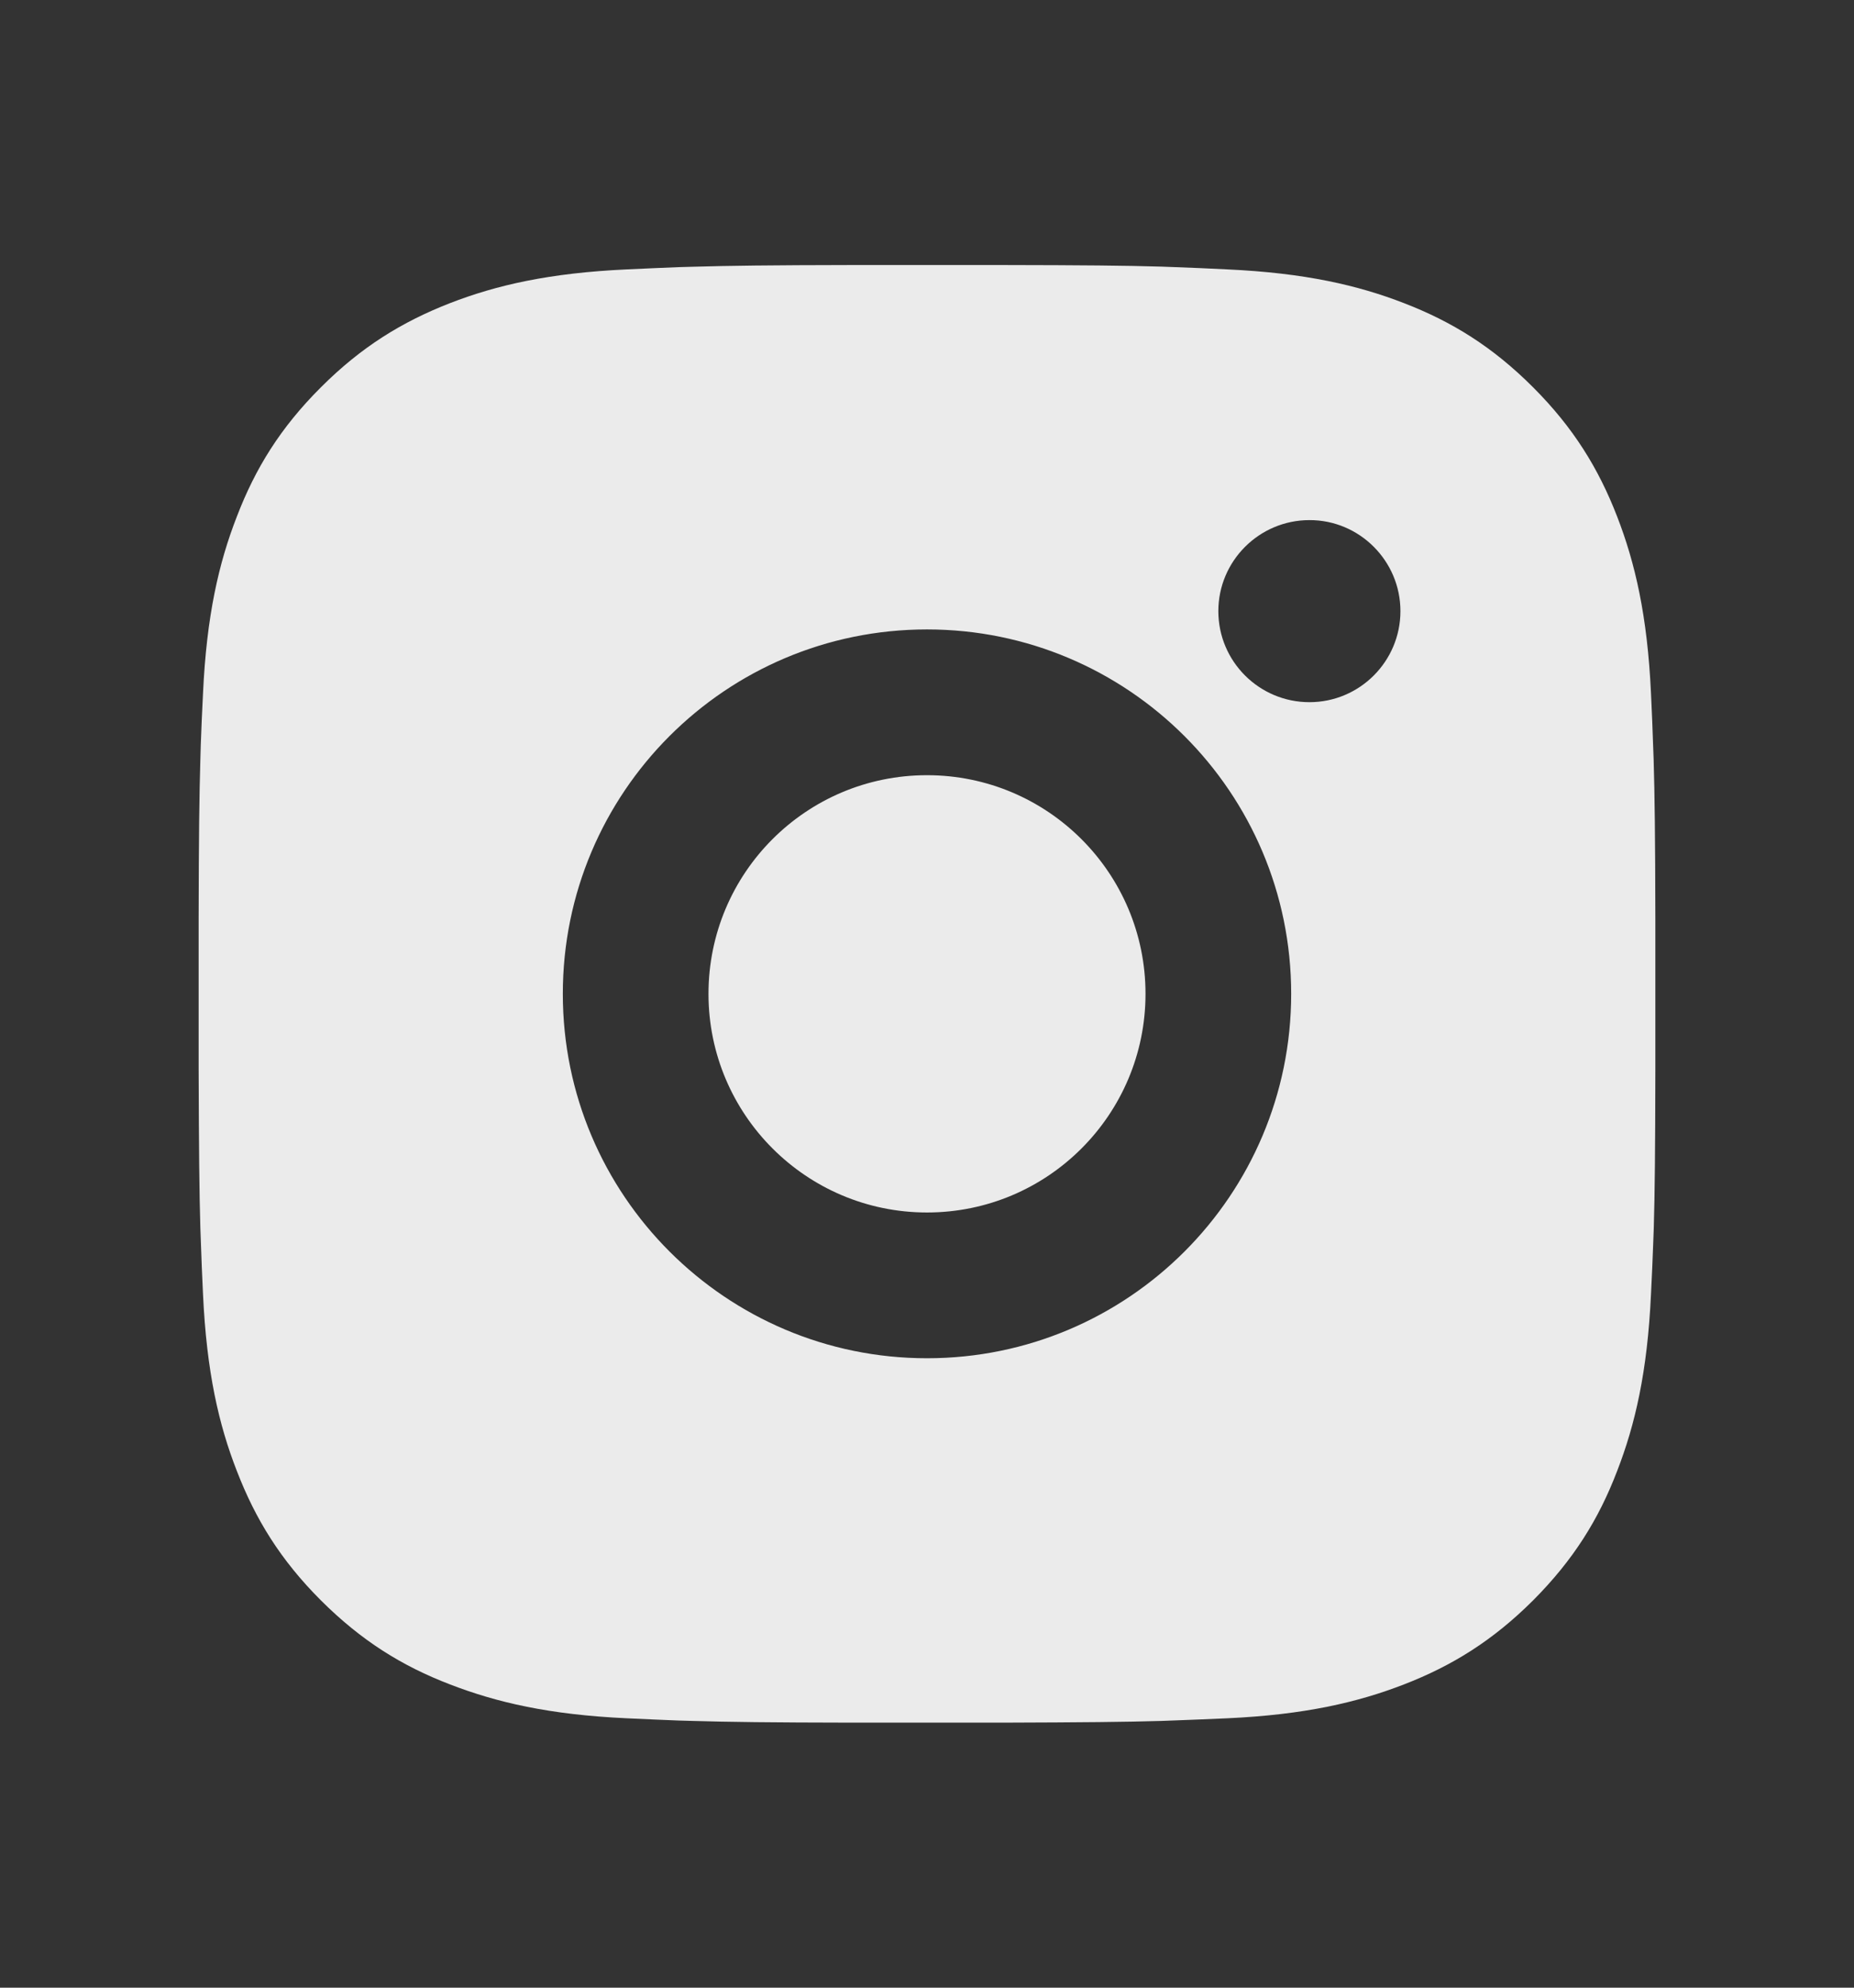 <svg width="14" height="15" viewBox="0 0 14 15" fill="none" xmlns="http://www.w3.org/2000/svg">
<rect x="0" y="0" width="14" height="15" fill="#333333" stroke="none"/>
<path d="M7.565 2C8.184 2.001 8.498 2.004 8.769 2.012L8.876 2.016C8.999 2.02 9.121 2.026 9.268 2.033C9.853 2.06 10.252 2.152 10.603 2.288C10.965 2.428 11.271 2.617 11.577 2.923C11.882 3.228 12.071 3.536 12.211 3.897C12.347 4.247 12.44 4.647 12.467 5.232C12.474 5.379 12.479 5.501 12.483 5.624L12.487 5.731C12.495 6.002 12.499 6.316 12.5 6.935L12.5 7.345C12.5 7.395 12.5 7.446 12.5 7.5L12.5 7.655L12.5 8.065C12.499 8.684 12.496 8.998 12.488 9.269L12.484 9.376C12.48 9.499 12.474 9.621 12.467 9.767C12.44 10.353 12.347 10.752 12.211 11.102C12.072 11.465 11.882 11.771 11.577 12.077C11.271 12.382 10.964 12.571 10.603 12.711C10.252 12.847 9.853 12.94 9.268 12.967C9.121 12.973 8.999 12.979 8.876 12.983L8.769 12.987C8.498 12.995 8.184 12.998 7.565 13L7.155 13C7.105 13 7.053 13 7 13H6.845L6.435 13C5.816 12.999 5.502 12.995 5.231 12.987L5.124 12.984C5.001 12.979 4.879 12.974 4.733 12.967C4.147 12.94 3.749 12.847 3.397 12.711C3.035 12.572 2.729 12.382 2.423 12.077C2.117 11.771 1.929 11.464 1.789 11.102C1.652 10.752 1.56 10.353 1.533 9.767C1.526 9.621 1.521 9.499 1.517 9.376L1.513 9.269C1.505 8.998 1.502 8.684 1.5 8.065L1.5 6.935C1.501 6.316 1.505 6.002 1.513 5.731L1.516 5.624C1.52 5.501 1.526 5.379 1.533 5.232C1.56 4.647 1.652 4.248 1.789 3.897C1.928 3.535 2.117 3.228 2.423 2.923C2.729 2.617 3.036 2.429 3.397 2.288C3.748 2.152 4.147 2.06 4.733 2.033C4.879 2.026 5.001 2.021 5.124 2.016L5.231 2.013C5.502 2.005 5.816 2.001 6.435 2L7.565 2ZM7 4.75C5.48 4.75 4.25 5.981 4.25 7.5C4.25 9.019 5.482 10.25 7 10.25C8.52 10.25 9.75 9.018 9.75 7.5C9.75 5.98 8.518 4.75 7 4.75ZM7 5.85C7.911 5.85 8.65 6.588 8.65 7.5C8.65 8.411 7.912 9.15 7 9.15C6.089 9.15 5.35 8.411 5.35 7.5C5.35 6.588 6.088 5.85 7 5.85ZM9.888 3.925C9.509 3.925 9.2 4.233 9.2 4.612C9.2 4.991 9.508 5.299 9.888 5.299C10.267 5.299 10.575 4.991 10.575 4.612C10.575 4.233 10.266 3.924 9.888 3.925Z" fill="white" fill-opacity="0.9"/>
</svg>
